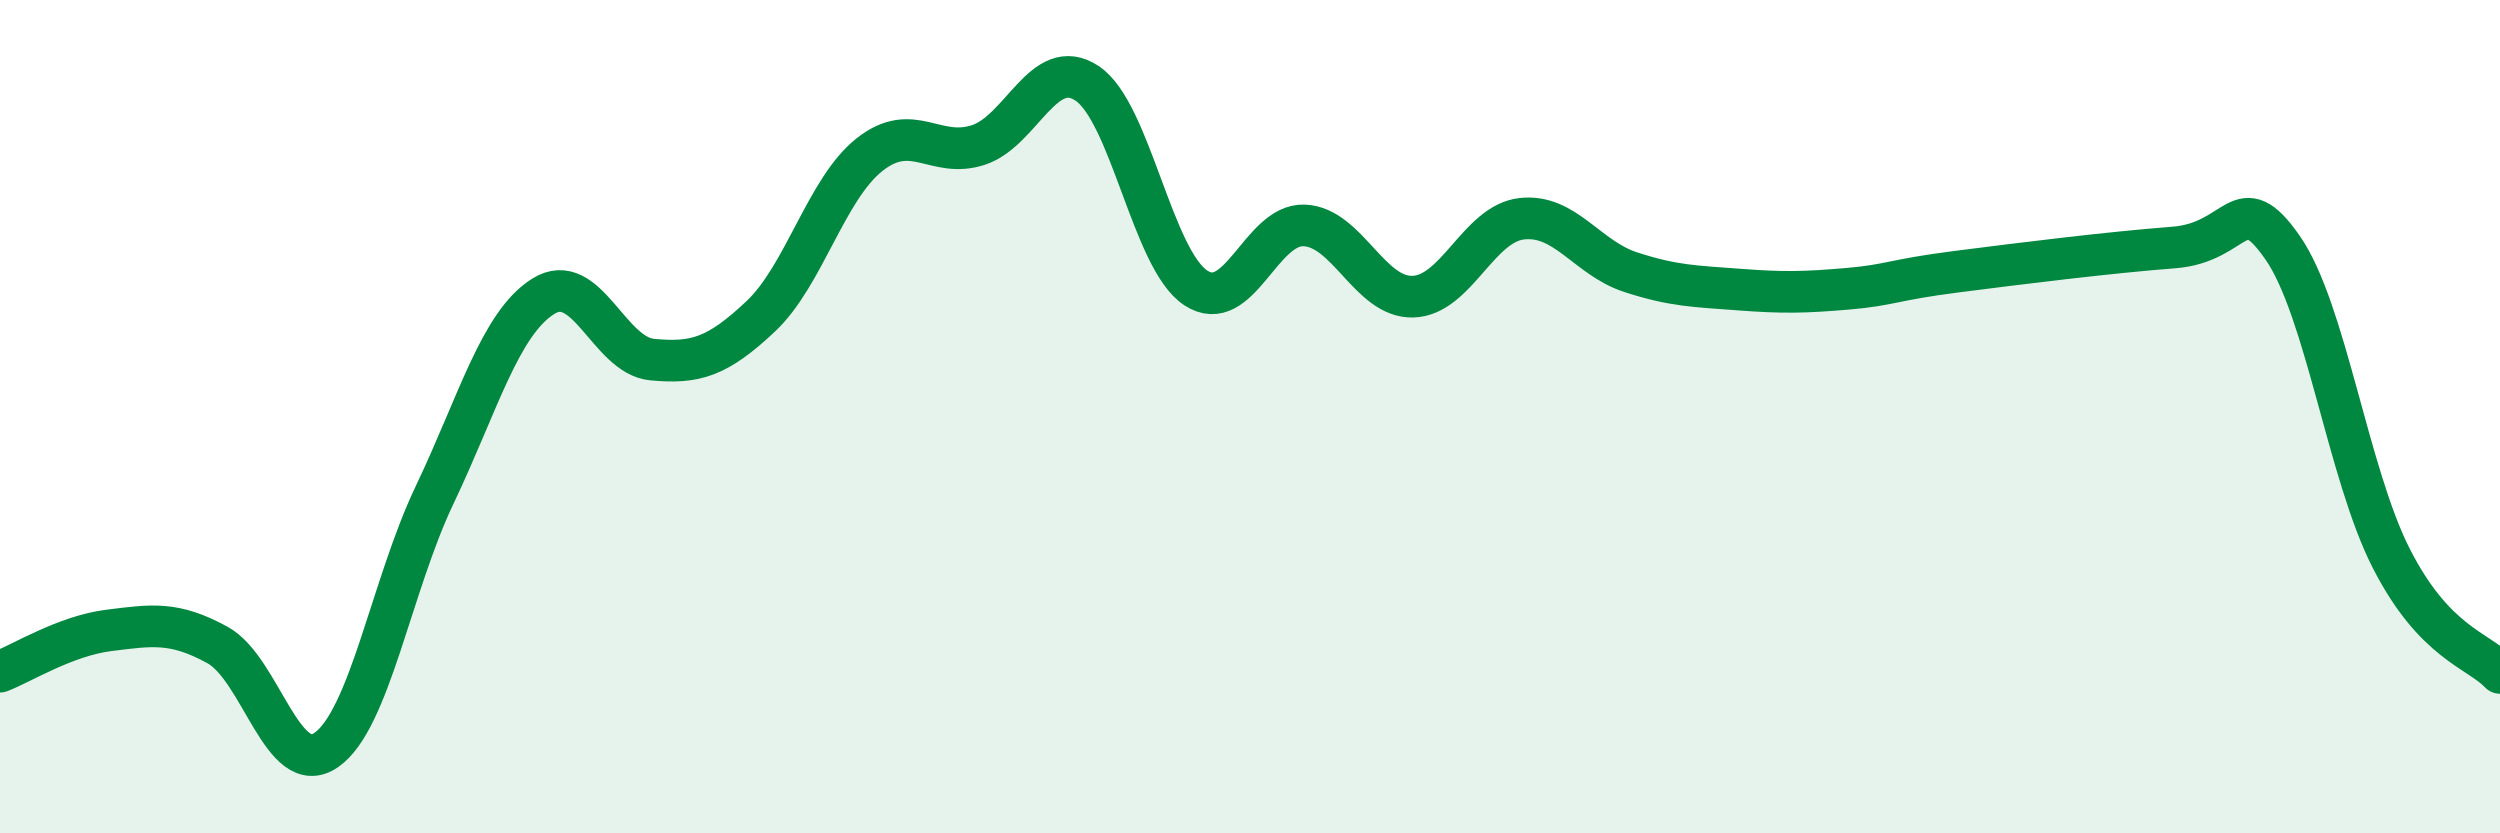 
    <svg width="60" height="20" viewBox="0 0 60 20" xmlns="http://www.w3.org/2000/svg">
      <path
        d="M 0,16.12 C 0.52,15.92 1.57,15.26 2.61,15.13 C 3.65,15 4.18,14.91 5.22,15.48 C 6.26,16.05 6.79,18.72 7.83,18 C 8.87,17.28 9.39,14.06 10.43,11.88 C 11.47,9.7 12,7.76 13.04,7.11 C 14.08,6.46 14.61,8.53 15.65,8.63 C 16.69,8.73 17.22,8.57 18.26,7.59 C 19.3,6.61 19.83,4.53 20.87,3.71 C 21.91,2.89 22.44,3.82 23.48,3.48 C 24.52,3.14 25.05,1.31 26.09,2 C 27.13,2.69 27.66,6.23 28.7,6.91 C 29.74,7.59 30.26,5.37 31.3,5.41 C 32.34,5.45 32.87,7.15 33.91,7.12 C 34.95,7.09 35.48,5.37 36.52,5.25 C 37.56,5.13 38.09,6.19 39.13,6.53 C 40.17,6.87 40.7,6.87 41.74,6.95 C 42.78,7.03 43.31,7.02 44.35,6.93 C 45.39,6.84 45.4,6.72 46.96,6.52 C 48.52,6.32 50.61,6.06 52.17,5.94 C 53.73,5.82 53.74,4.45 54.78,5.94 C 55.82,7.43 56.35,11.36 57.39,13.4 C 58.43,15.44 59.48,15.6 60,16.15L60 20L0 20Z"
        fill="#008740"
        opacity="0.1"
        stroke-linecap="round"
        stroke-linejoin="round"
      />
      <path
        d="M 0,16.12 C 0.52,15.92 1.57,15.26 2.61,15.13 C 3.65,15 4.18,14.91 5.22,15.48 C 6.26,16.05 6.79,18.72 7.83,18 C 8.87,17.28 9.39,14.06 10.43,11.88 C 11.47,9.7 12,7.76 13.04,7.11 C 14.08,6.46 14.61,8.53 15.65,8.63 C 16.69,8.73 17.22,8.57 18.26,7.59 C 19.3,6.61 19.83,4.53 20.87,3.71 C 21.91,2.89 22.44,3.82 23.48,3.48 C 24.52,3.14 25.05,1.31 26.09,2 C 27.13,2.69 27.66,6.23 28.7,6.91 C 29.74,7.59 30.26,5.37 31.3,5.41 C 32.34,5.45 32.87,7.15 33.91,7.12 C 34.95,7.09 35.48,5.37 36.52,5.25 C 37.56,5.13 38.09,6.19 39.13,6.53 C 40.17,6.87 40.7,6.87 41.74,6.95 C 42.78,7.03 43.31,7.02 44.35,6.93 C 45.39,6.84 45.4,6.72 46.96,6.52 C 48.52,6.32 50.61,6.06 52.17,5.94 C 53.73,5.82 53.74,4.45 54.78,5.94 C 55.82,7.43 56.35,11.36 57.39,13.4 C 58.43,15.44 59.48,15.6 60,16.15"
        stroke="#008740"
        stroke-width="1"
        fill="none"
        stroke-linecap="round"
        stroke-linejoin="round"
      />
    </svg>
  